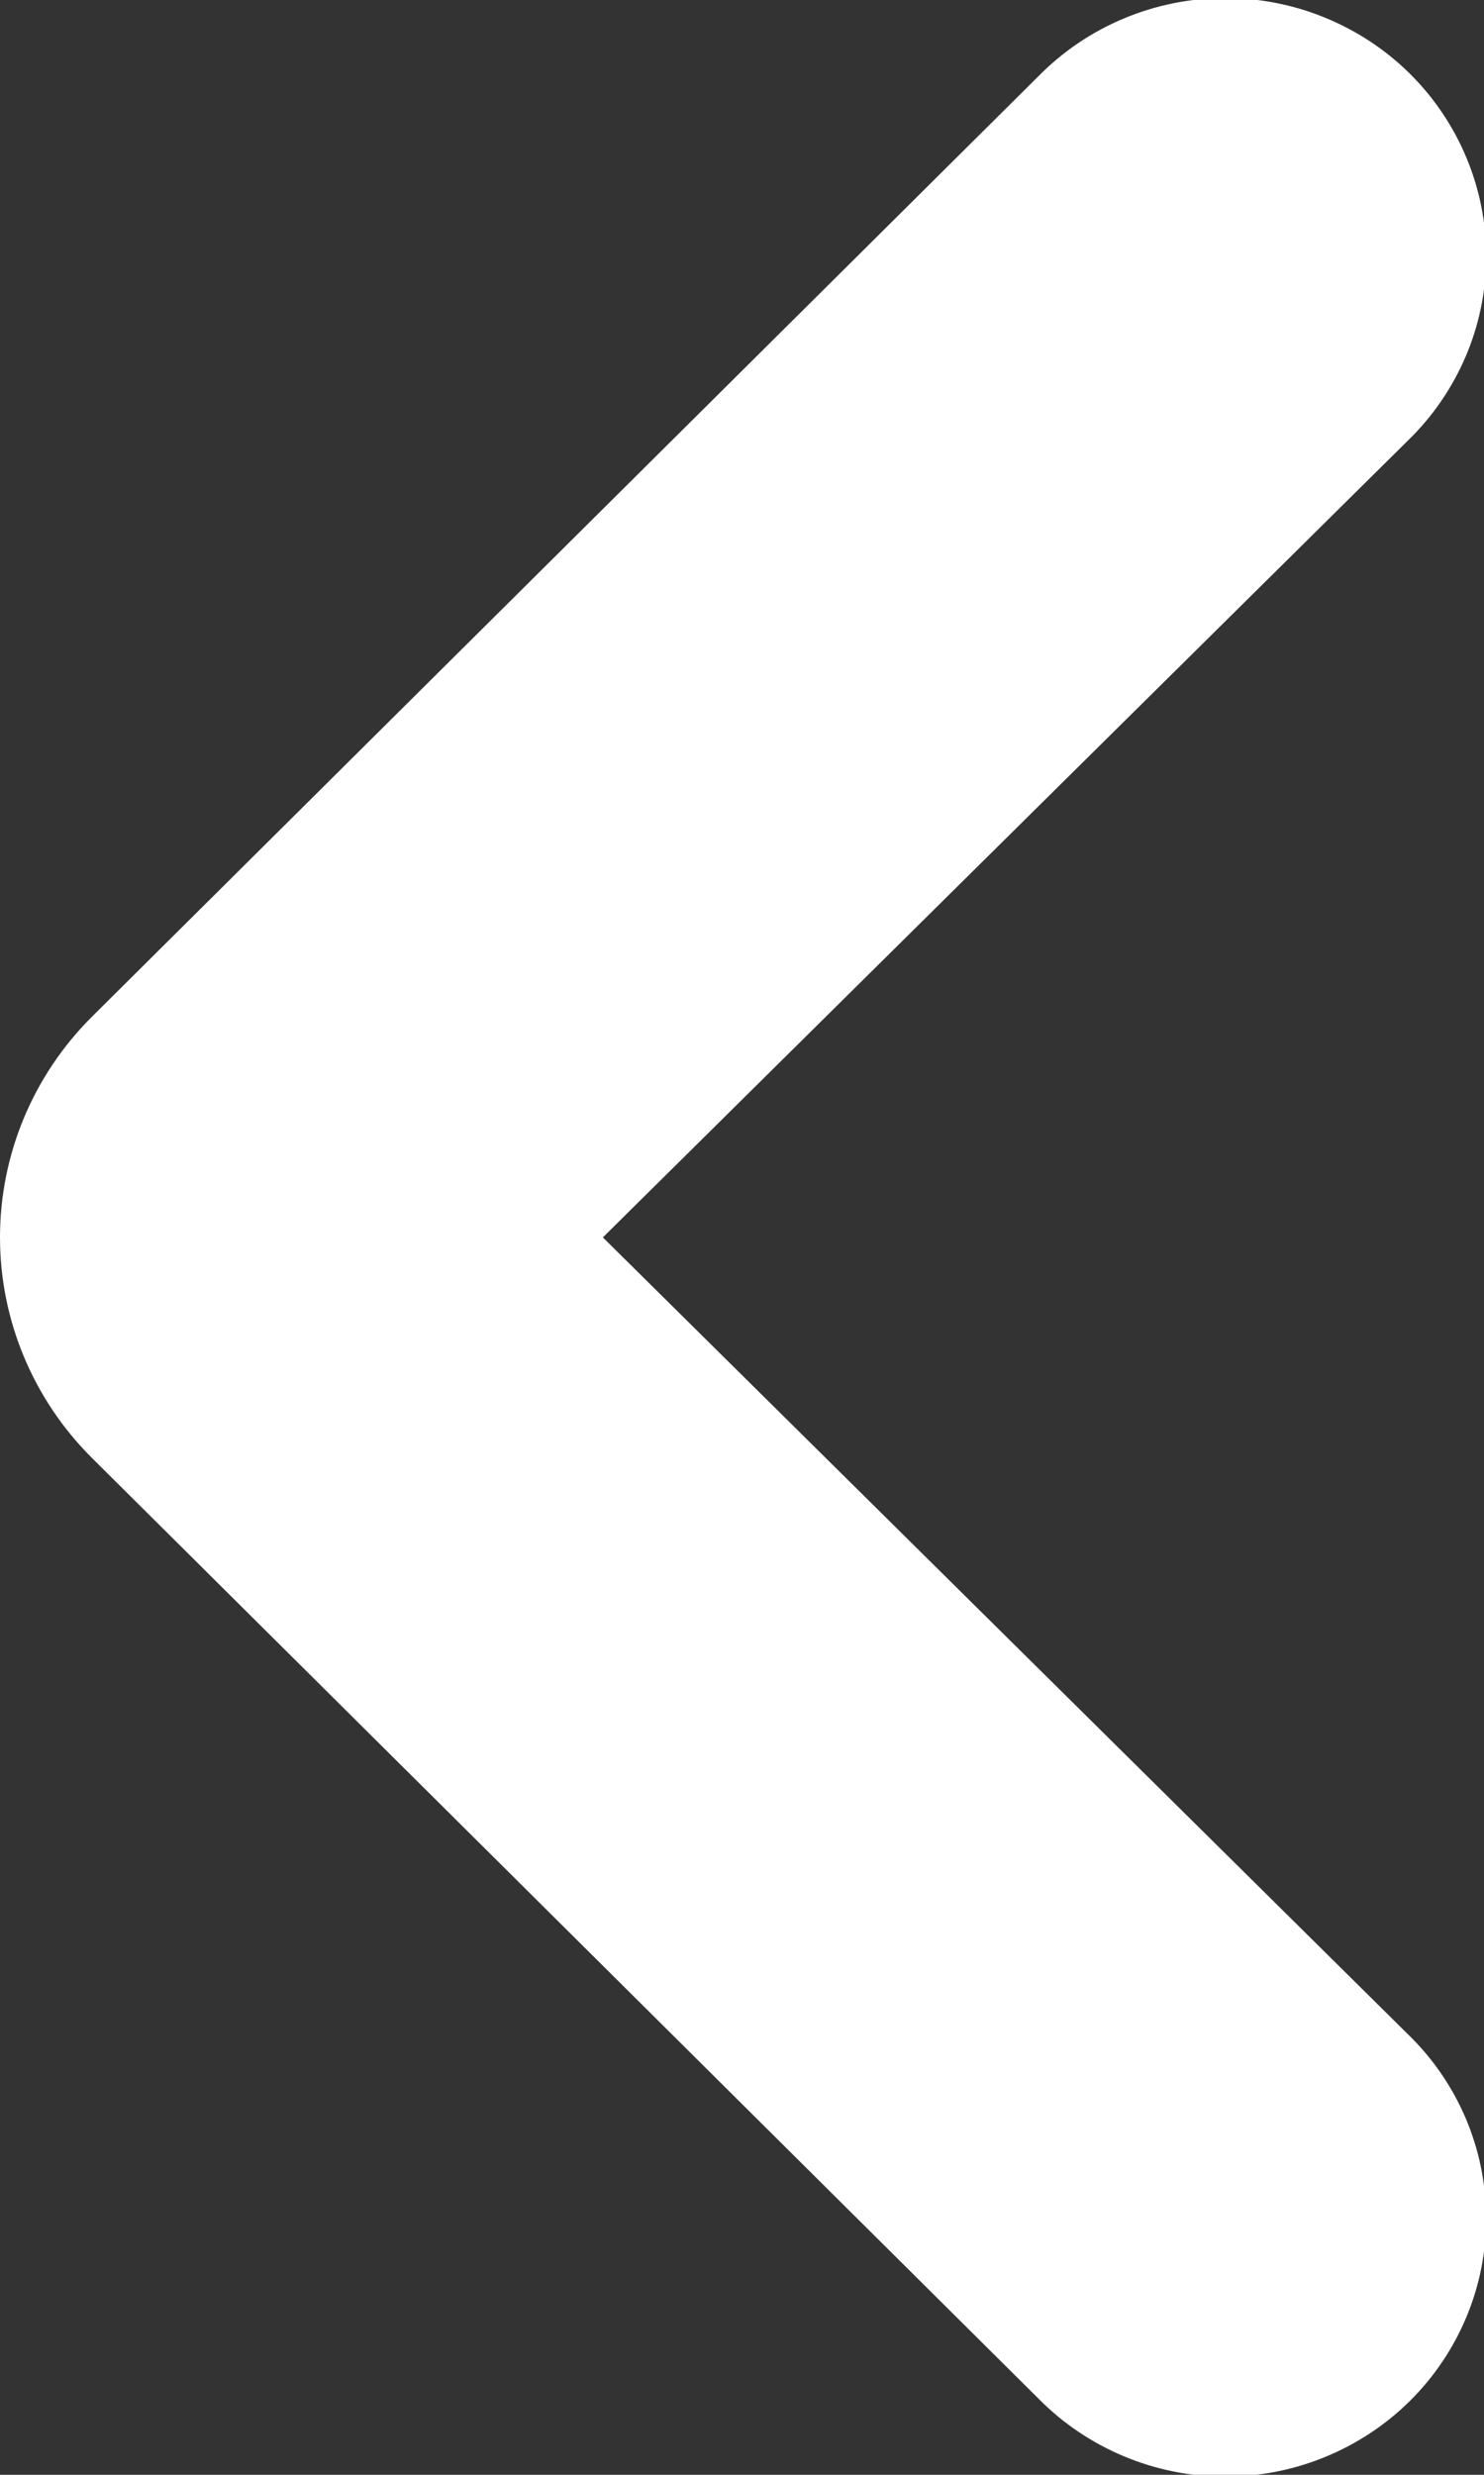 <svg width="12" height="20" viewBox="0 0 12 20" fill="none" xmlns="http://www.w3.org/2000/svg">
    <rect x="0" y="0" width="12" height="20" fill="#333333" stroke="none"/>
    <g id="Left Arrow" clip-path="url(#clip0_98_1914)">
        <g id="Layer 2">
            <path id="936, Arrow, Left, Navigation"
                d="M4.875 10L11.385 3.56C11.584 3.367 11.742 3.137 11.851 2.883C11.96 2.629 12.016 2.356 12.018 2.081C12.019 1.805 11.965 1.532 11.859 1.277C11.753 1.022 11.597 0.79 11.4 0.595C11.203 0.4 10.968 0.246 10.71 0.141C10.453 0.036 10.176 -0.017 9.898 -0.016C9.619 -0.014 9.343 0.042 9.086 0.15C8.83 0.257 8.597 0.414 8.402 0.611L0.741 8.219C0.266 8.693 0 9.333 0 10C0 10.666 0.266 11.306 0.741 11.78L8.402 19.389C8.597 19.586 8.83 19.742 9.087 19.85C9.343 19.957 9.619 20.014 9.898 20.015C10.176 20.016 10.453 19.963 10.71 19.858C10.968 19.753 11.203 19.599 11.4 19.404C11.597 19.209 11.753 18.977 11.859 18.722C11.965 18.467 12.019 18.194 12.017 17.918C12.016 17.643 11.959 17.37 11.851 17.116C11.742 16.862 11.584 16.632 11.384 16.439L4.875 10Z"
                fill="white" />
        </g>
    </g>
    <defs>
        <clipPath id="clip0_98_1914">
            <rect width="12" height="20" fill="white" />
        </clipPath>
    </defs>
</svg>